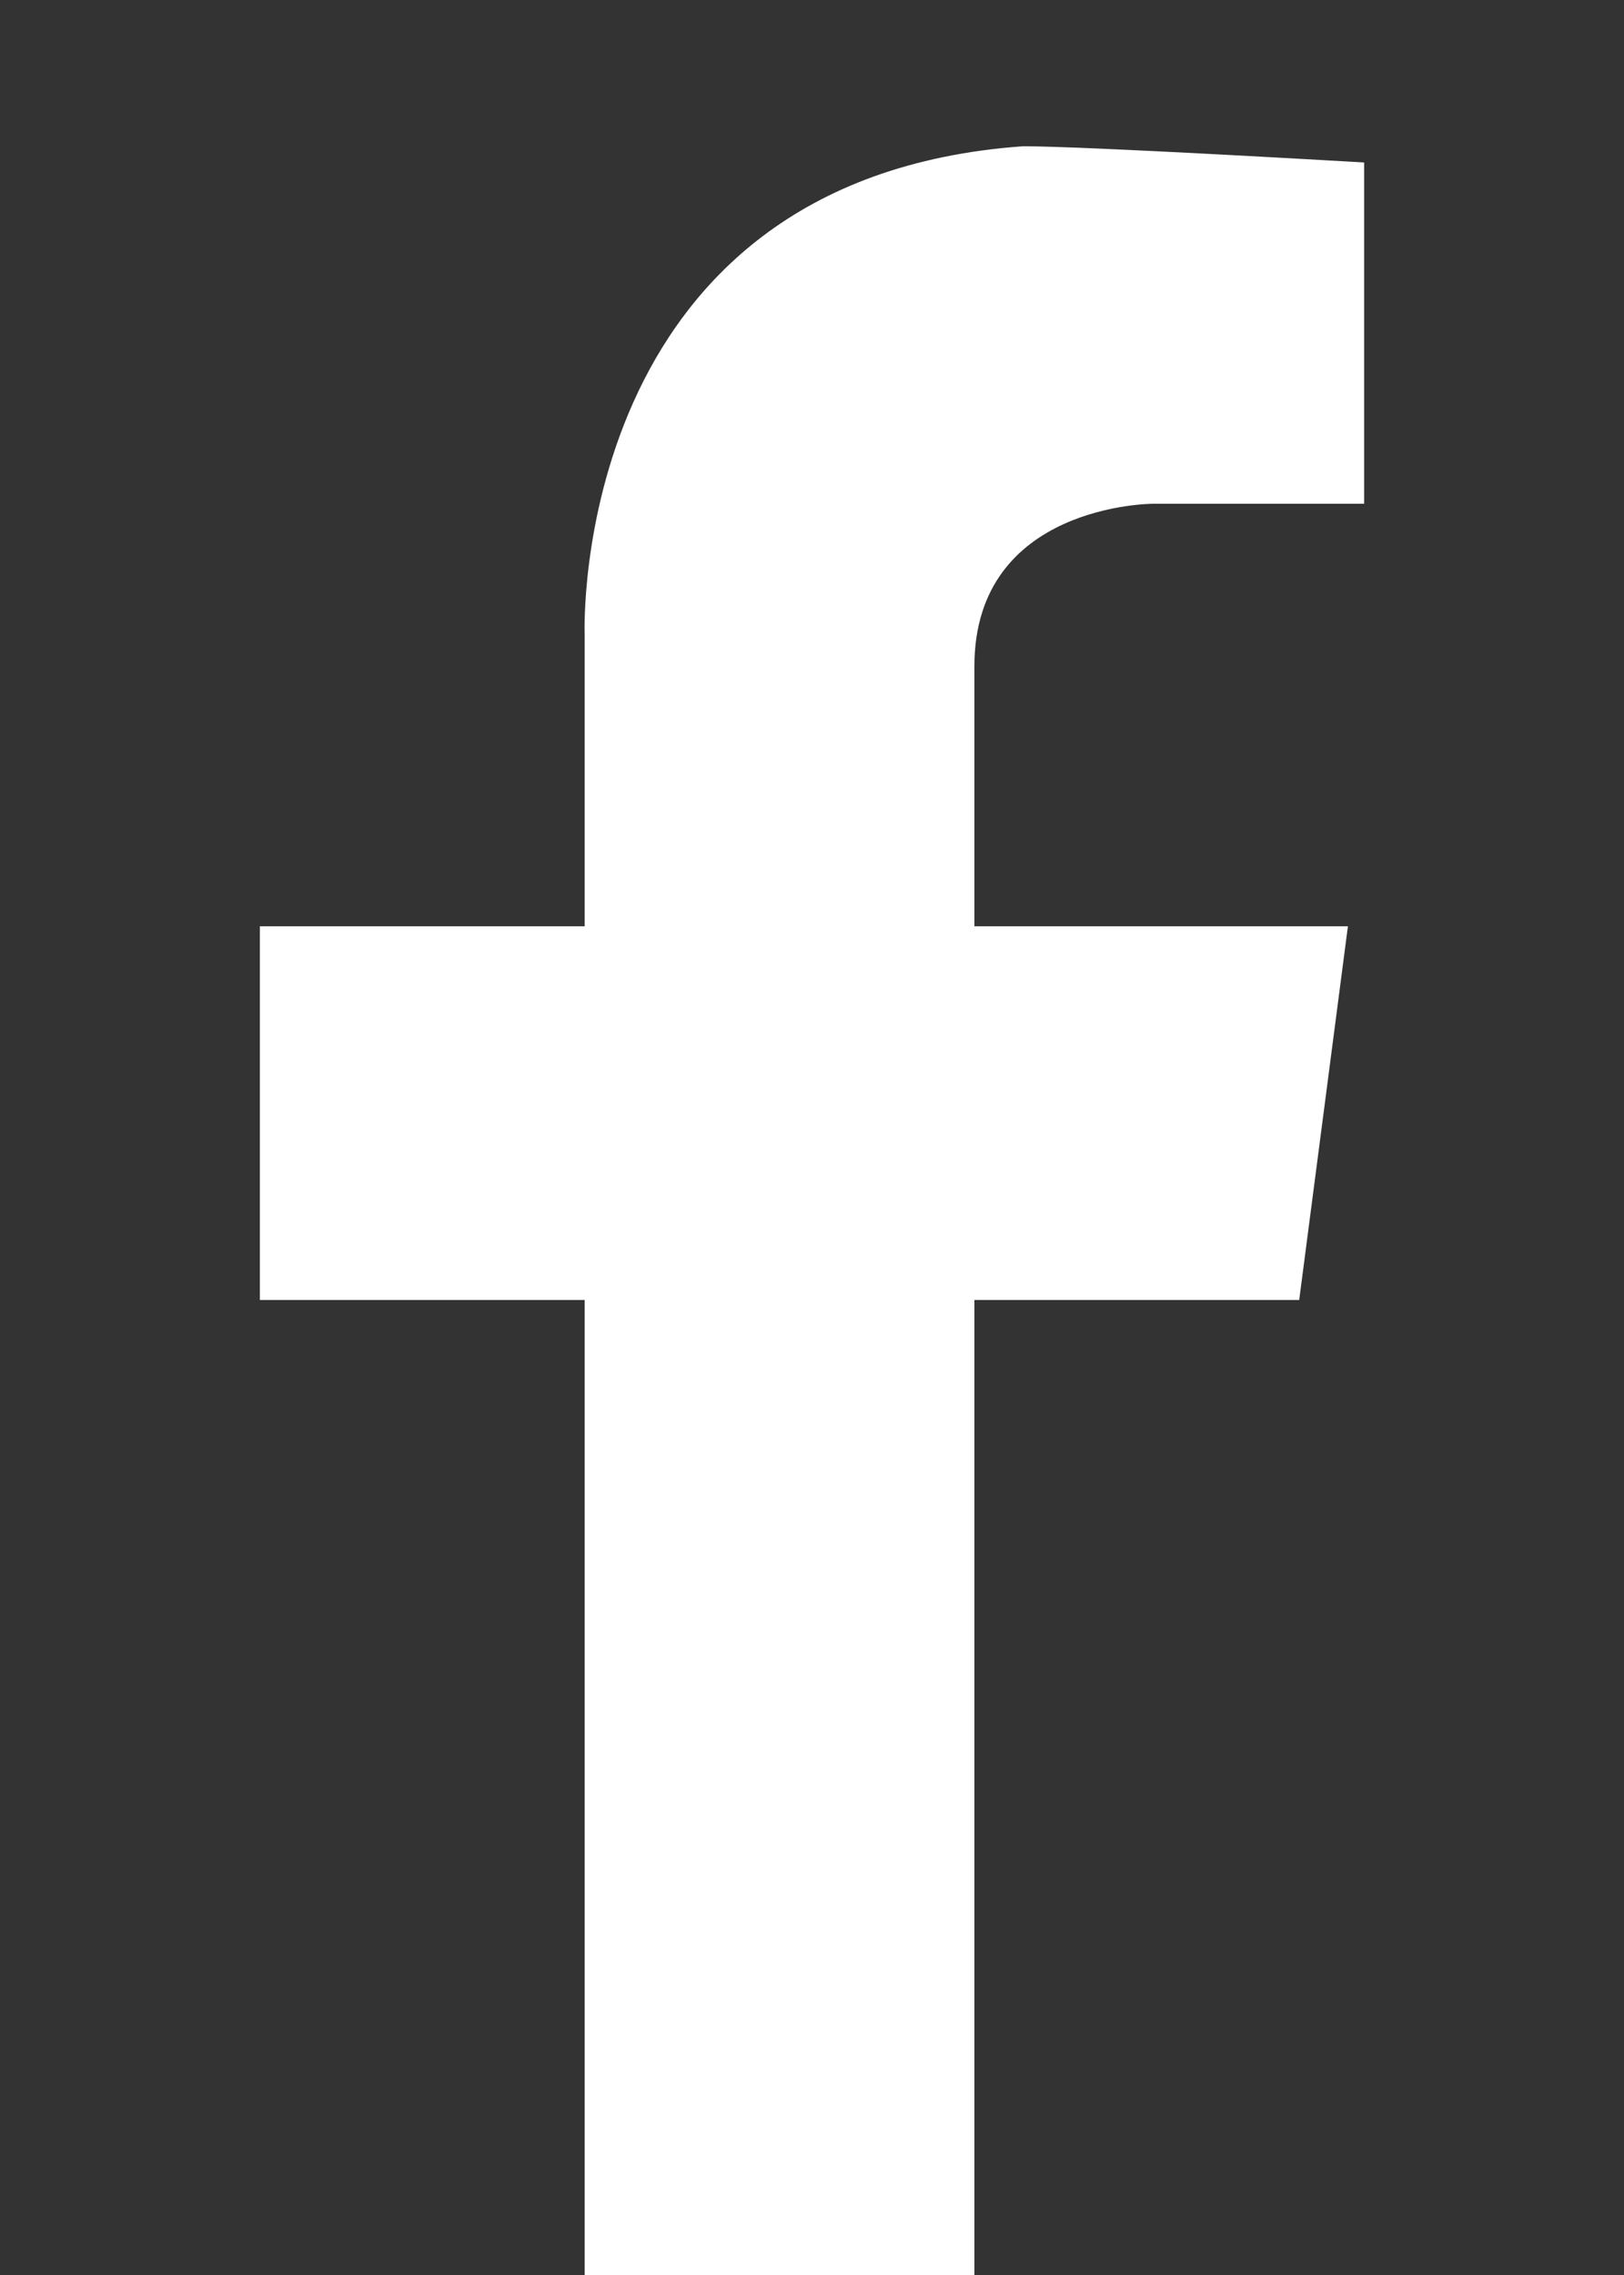 <?xml version="1.0" encoding="utf-8"?>
<!-- Generator: Adobe Illustrator 21.0.0, SVG Export Plug-In . SVG Version: 6.00 Build 0)  -->
<svg version="1.1" id="Forma_1_1_" xmlns="http://www.w3.org/2000/svg" xmlns:xlink="http://www.w3.org/1999/xlink" x="0px" y="0px"
	 viewBox="0 0 10 14" style="enable-background:new 0 0 10 14;" xml:space="preserve">
<rect x="0" y="0" width="10" height="14" fill="#333333" stroke="none"/>
<style type="text/css">
	.st0{fill:#FFFFFF;}
</style>
<g id="Forma_1">
	<g>
		<path class="st0" d="M7.1,3.1h1.3V1c0,0-1.7-0.1-2.1-0.1c-2.8,0.2-2.7,3-2.7,3v1.8h-2V8h2v6H6V8h2l0.3-2.3H6c0,0,0-0.5,0-1.6
			C6,3.1,7.1,3.1,7.1,3.1z"/>
	</g>
</g>
</svg>
